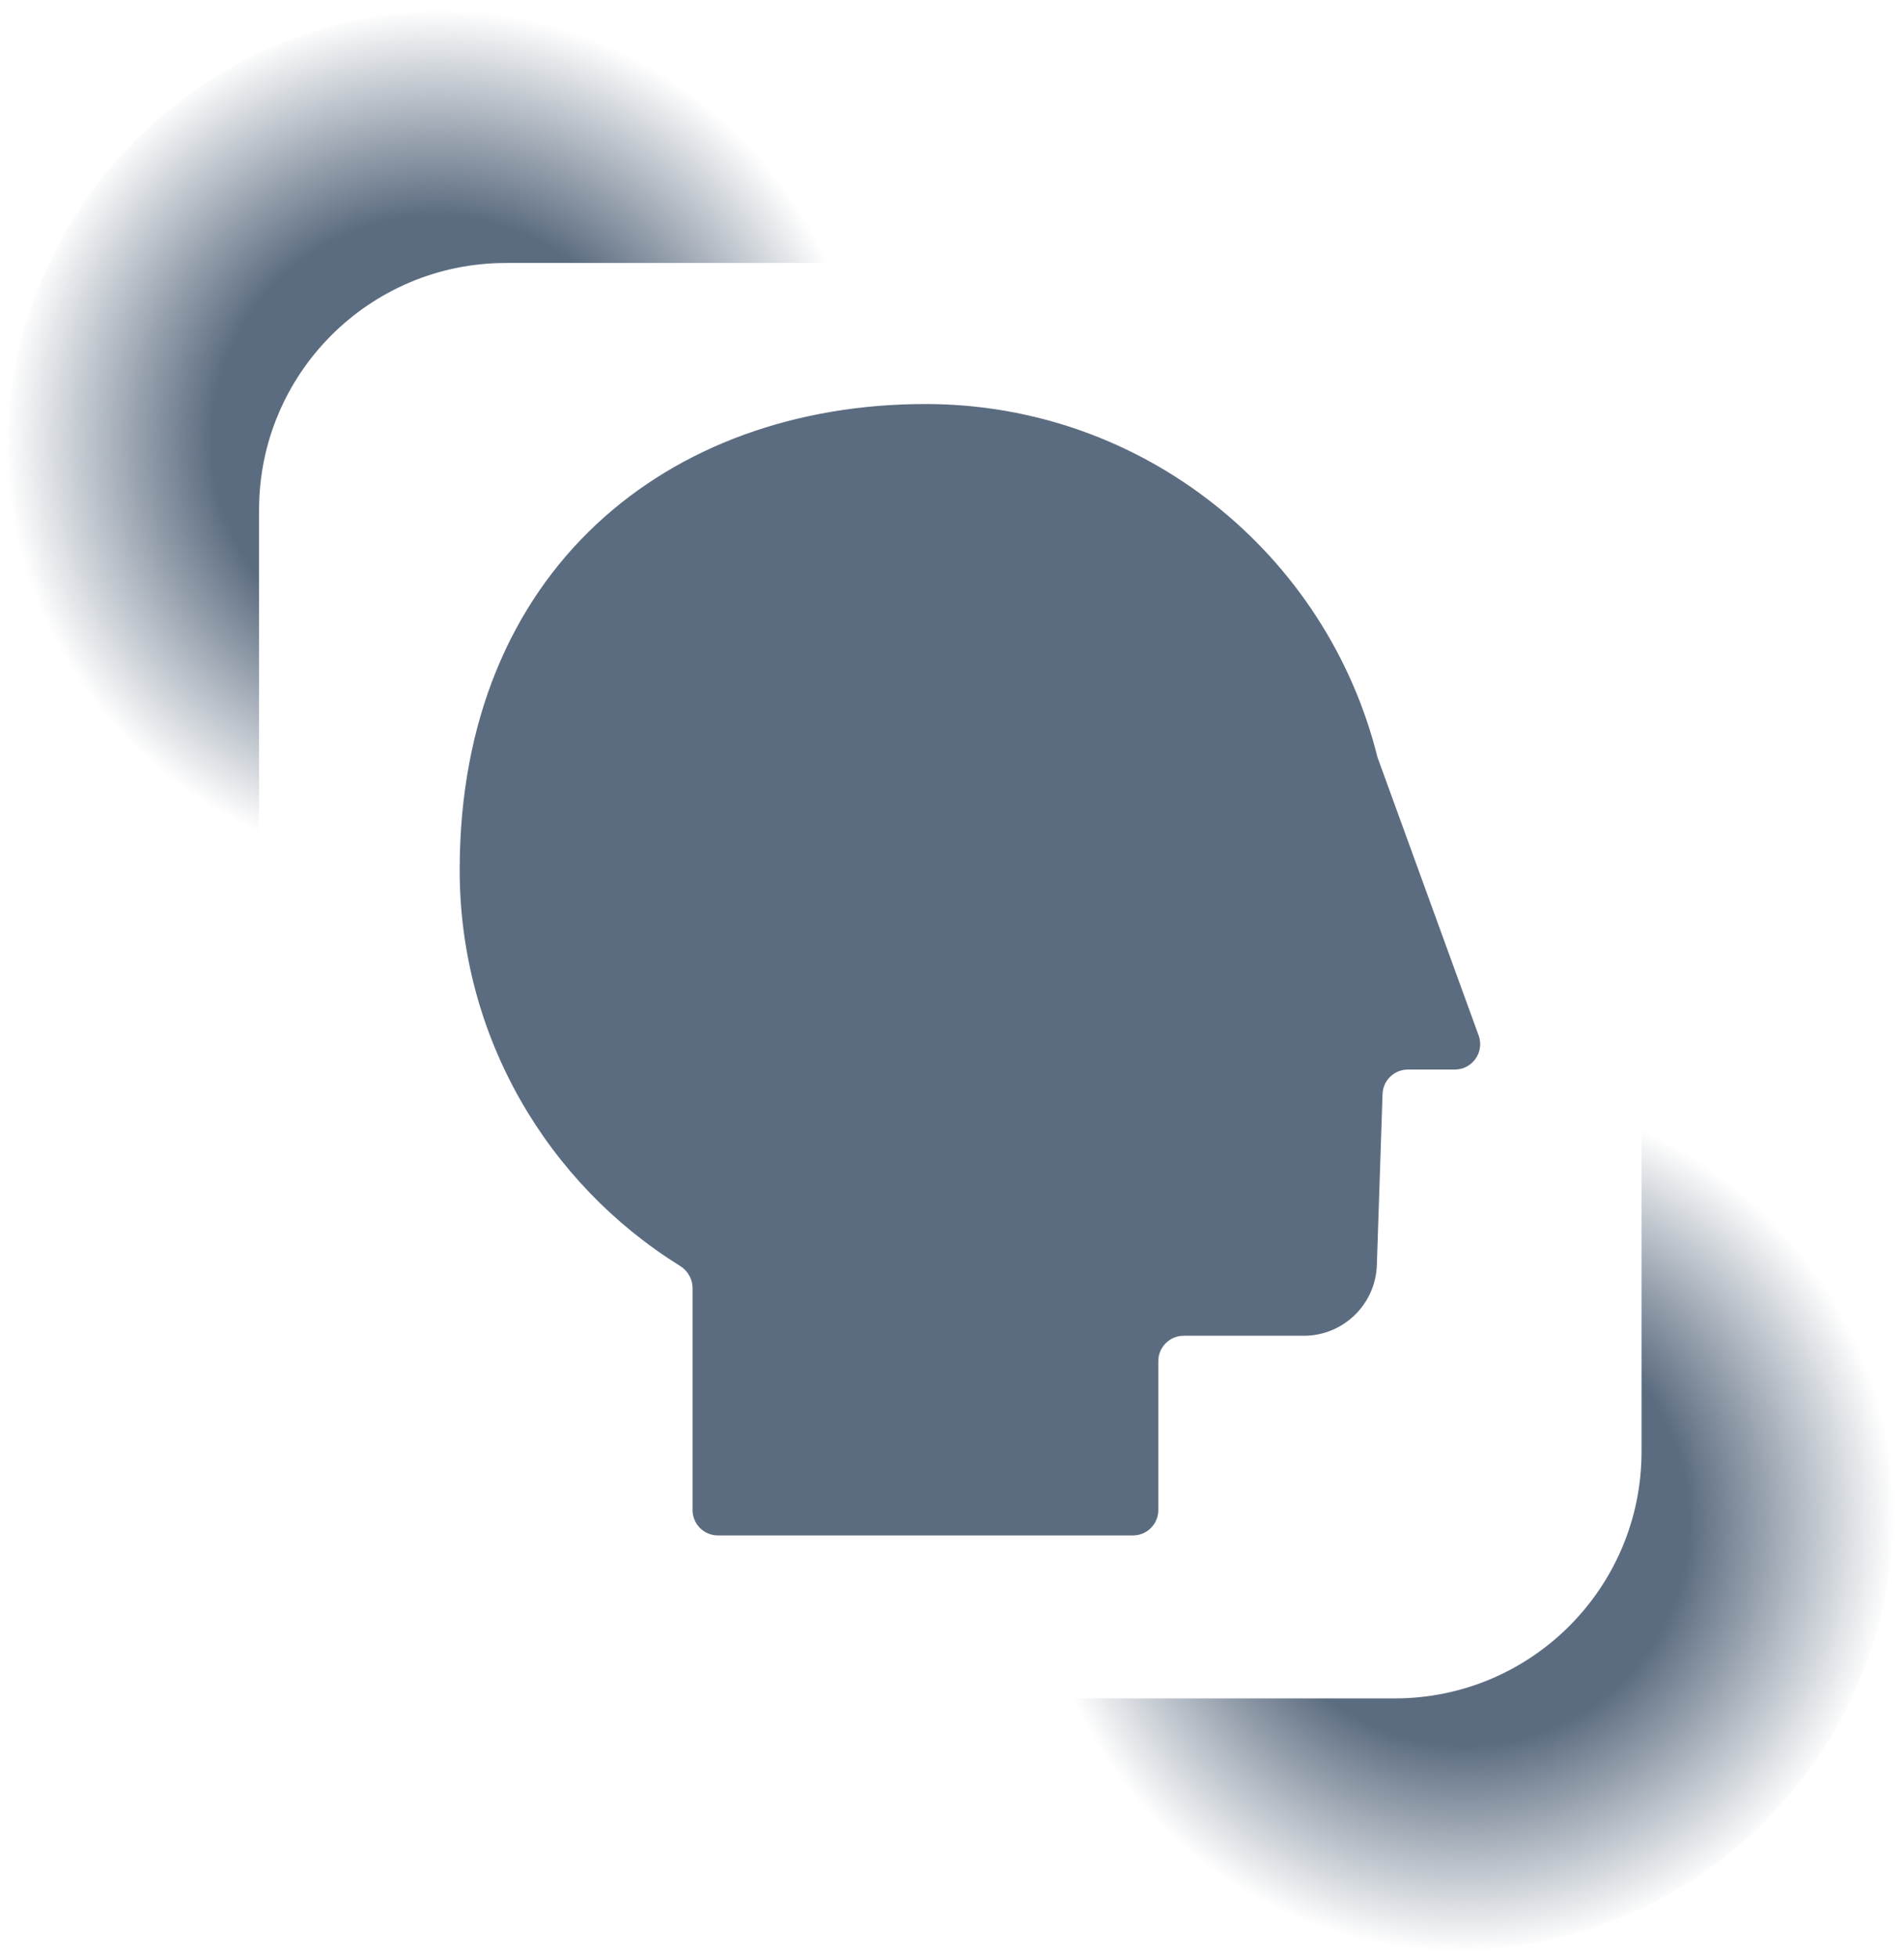 <svg width="108" height="111" viewBox="0 0 108 111" fill="none" xmlns="http://www.w3.org/2000/svg">
<path d="M25.375 0.615C35.349 0.615 43.957 6.462 47.961 14.914H28.695C20.963 14.914 14.695 21.182 14.695 28.914V48.182C6.242 44.178 0.395 35.571 0.395 25.596C0.395 11.8 11.579 0.615 25.375 0.615Z" fill="url(#paint0_radial_477_2153)"/>
<path d="M82.434 110.615C72.459 110.615 63.852 104.769 59.848 96.316L79.113 96.316C86.845 96.316 93.113 90.048 93.113 82.316L93.113 63.049C101.566 67.053 107.414 75.66 107.414 85.635C107.414 99.431 96.23 110.615 82.434 110.615Z" fill="url(#paint1_radial_477_2153)"/>
<path d="M52.494 22.912C64.881 22.912 75.274 31.437 78.133 42.94L83.873 58.723C84.214 59.662 83.519 60.654 82.52 60.654H79.86C79.084 60.654 78.447 61.27 78.421 62.046L78.099 71.742C78.024 73.978 76.19 75.751 73.953 75.751H67.142C66.347 75.751 65.703 76.395 65.703 77.19V85.635C65.703 86.43 65.059 87.074 64.264 87.074H40.723C39.928 87.074 39.284 86.43 39.284 85.635V73.046C39.284 72.532 39.009 72.06 38.572 71.789C31.07 67.128 26.074 58.814 26.074 49.332C26.074 32.336 37.903 22.912 52.494 22.912Z" fill="#5C6C80"/>
<defs>
<radialGradient id="paint0_radial_477_2153" cx="0" cy="0" r="1" gradientUnits="userSpaceOnUse" gradientTransform="translate(24.712 24.933) rotate(179.438) scale(24.319 24.318)">
<stop offset="0.52" stop-color="#5C6C80"/>
<stop offset="1" stop-color="#5C6C80" stop-opacity="0"/>
</radialGradient>
<radialGradient id="paint1_radial_477_2153" cx="0" cy="0" r="1" gradientUnits="userSpaceOnUse" gradientTransform="translate(83.097 86.298) rotate(-0.562) scale(24.319 24.318)">
<stop offset="0.52" stop-color="#5C6C80"/>
<stop offset="1" stop-color="#5C6C80" stop-opacity="0"/>
</radialGradient>
</defs>
</svg>
